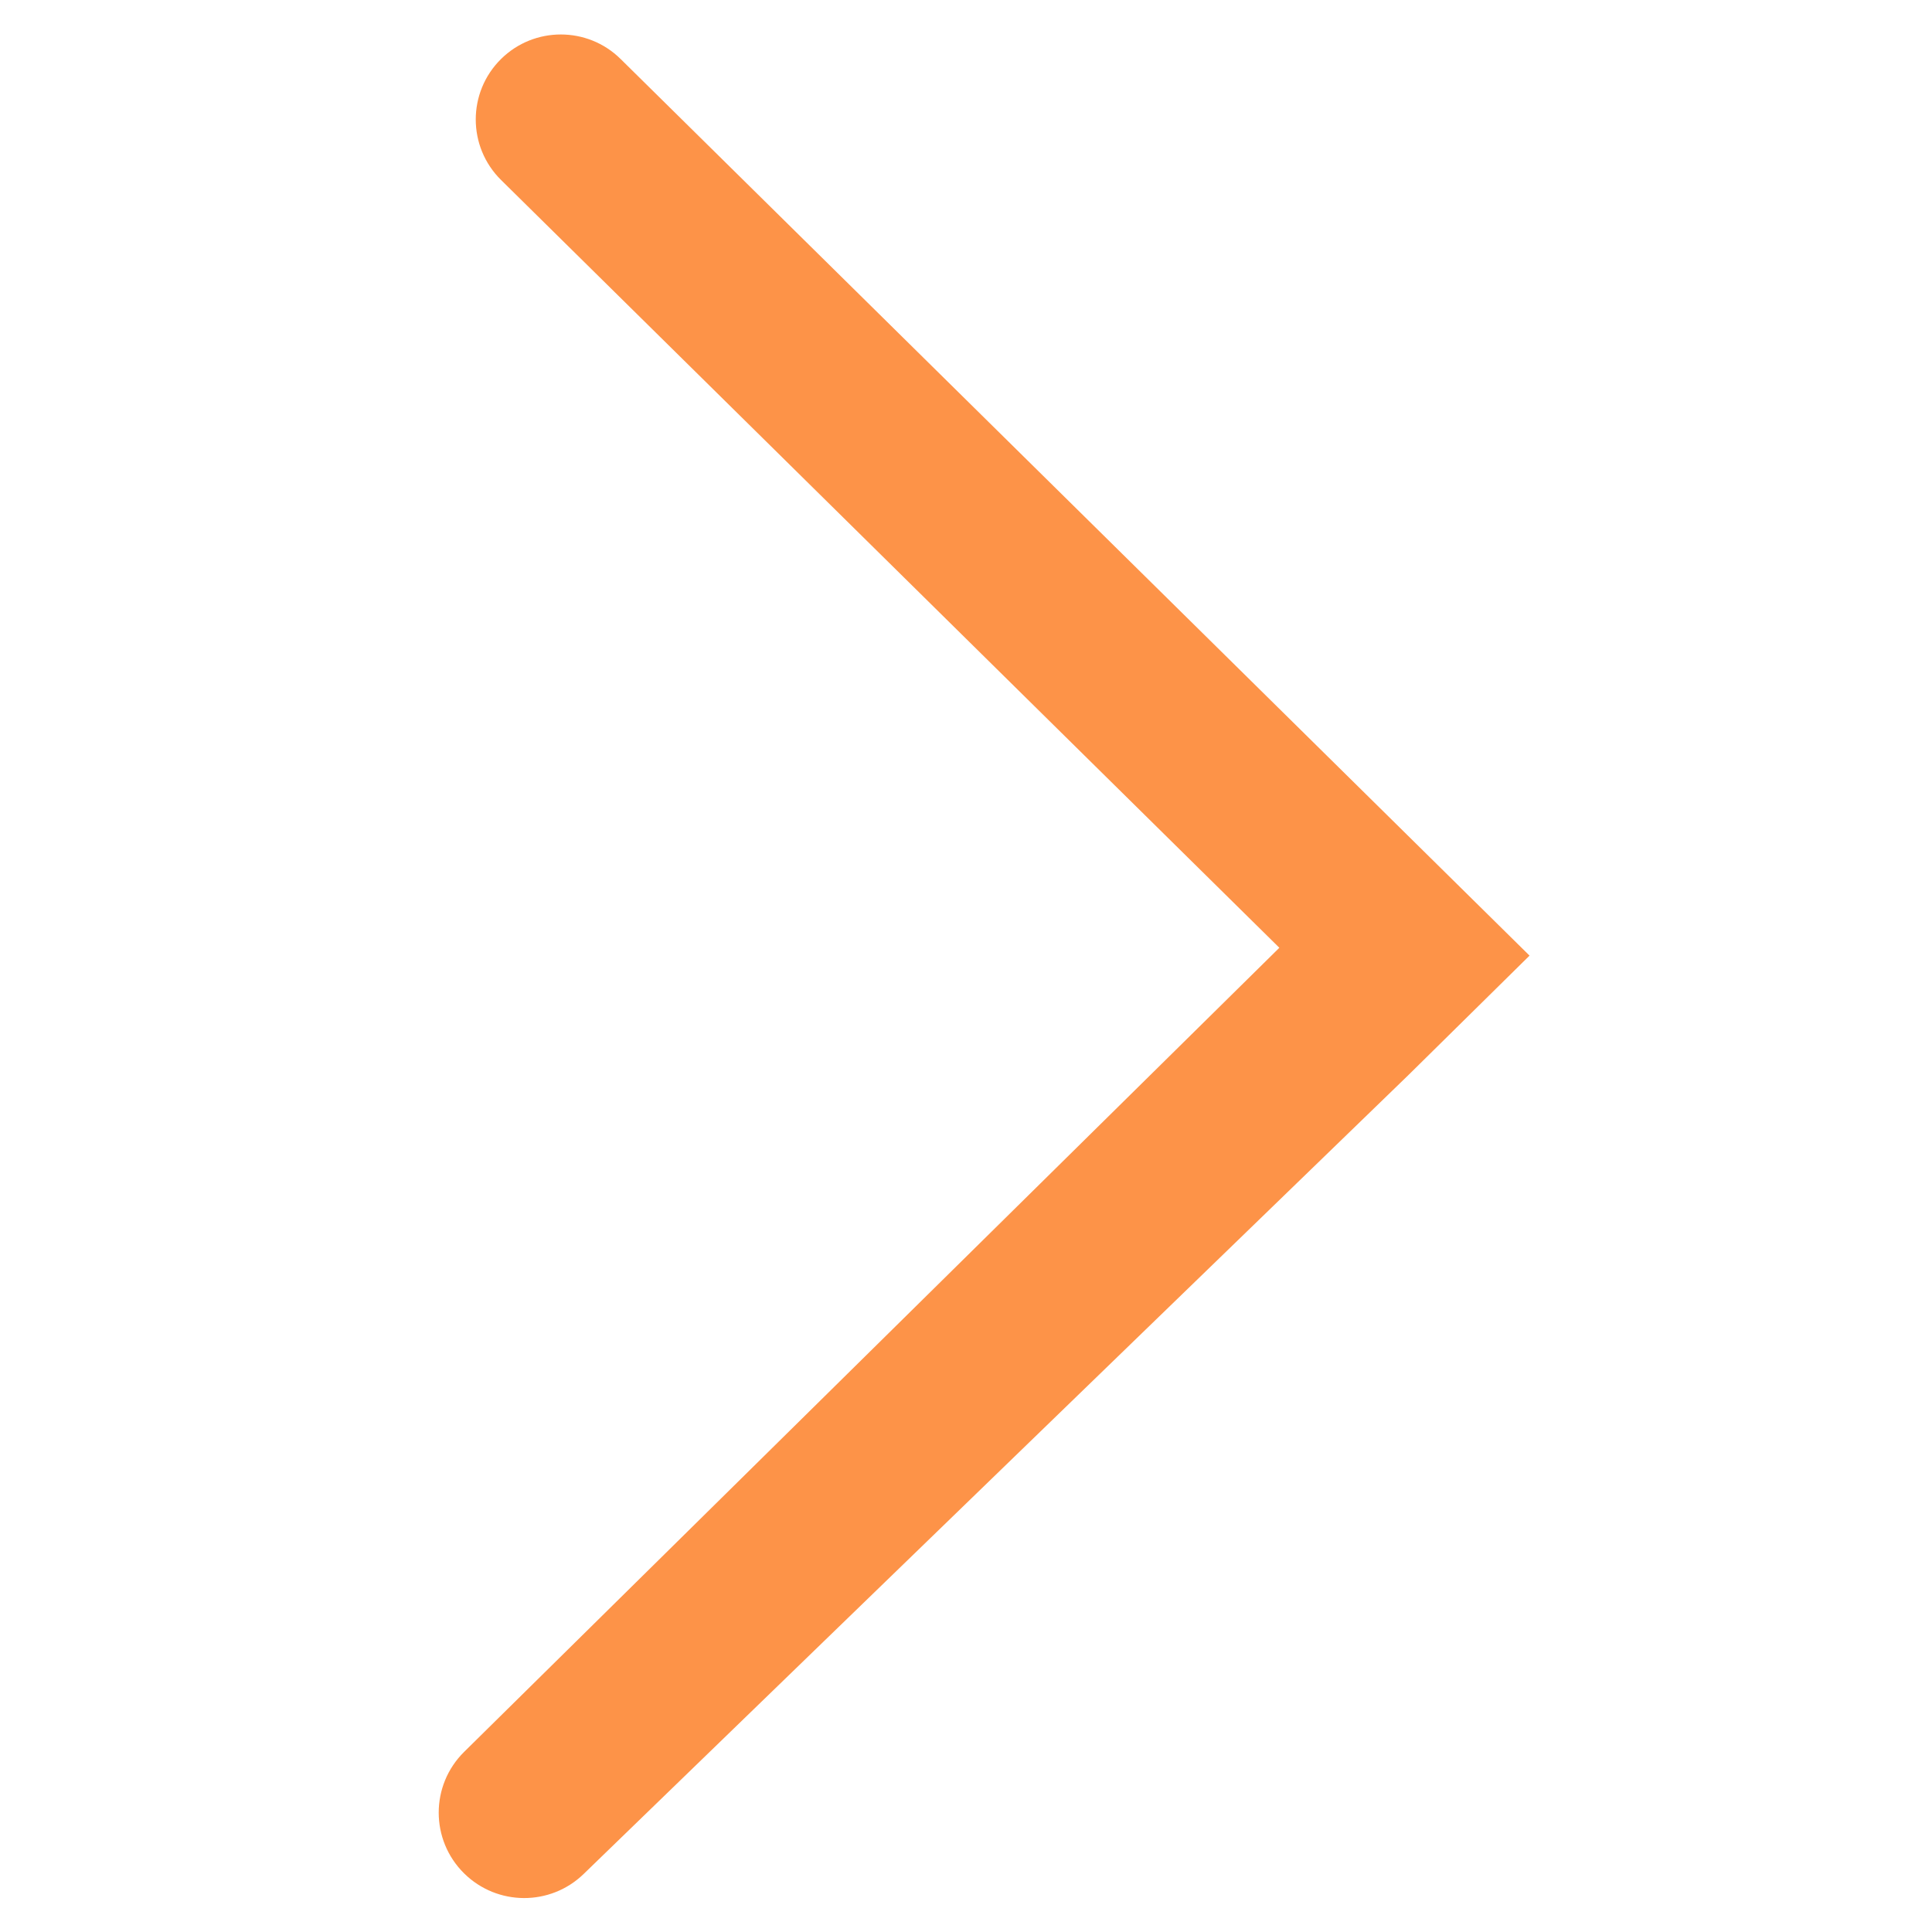 <svg width="16" height="16" viewBox="0 0 16 16" fill="none" xmlns="http://www.w3.org/2000/svg">
<path d="M10.595 7.849L4.15 1.491C3.87 1.215 3.87 0.764 4.15 0.488C4.424 0.218 4.865 0.218 5.139 0.488L12.667 7.914L11.664 8.903L4.833 15.52C4.557 15.787 4.118 15.785 3.844 15.515C3.563 15.238 3.563 14.785 3.844 14.508L10.595 7.849Z" fill="#FD9348"/>
</svg>
